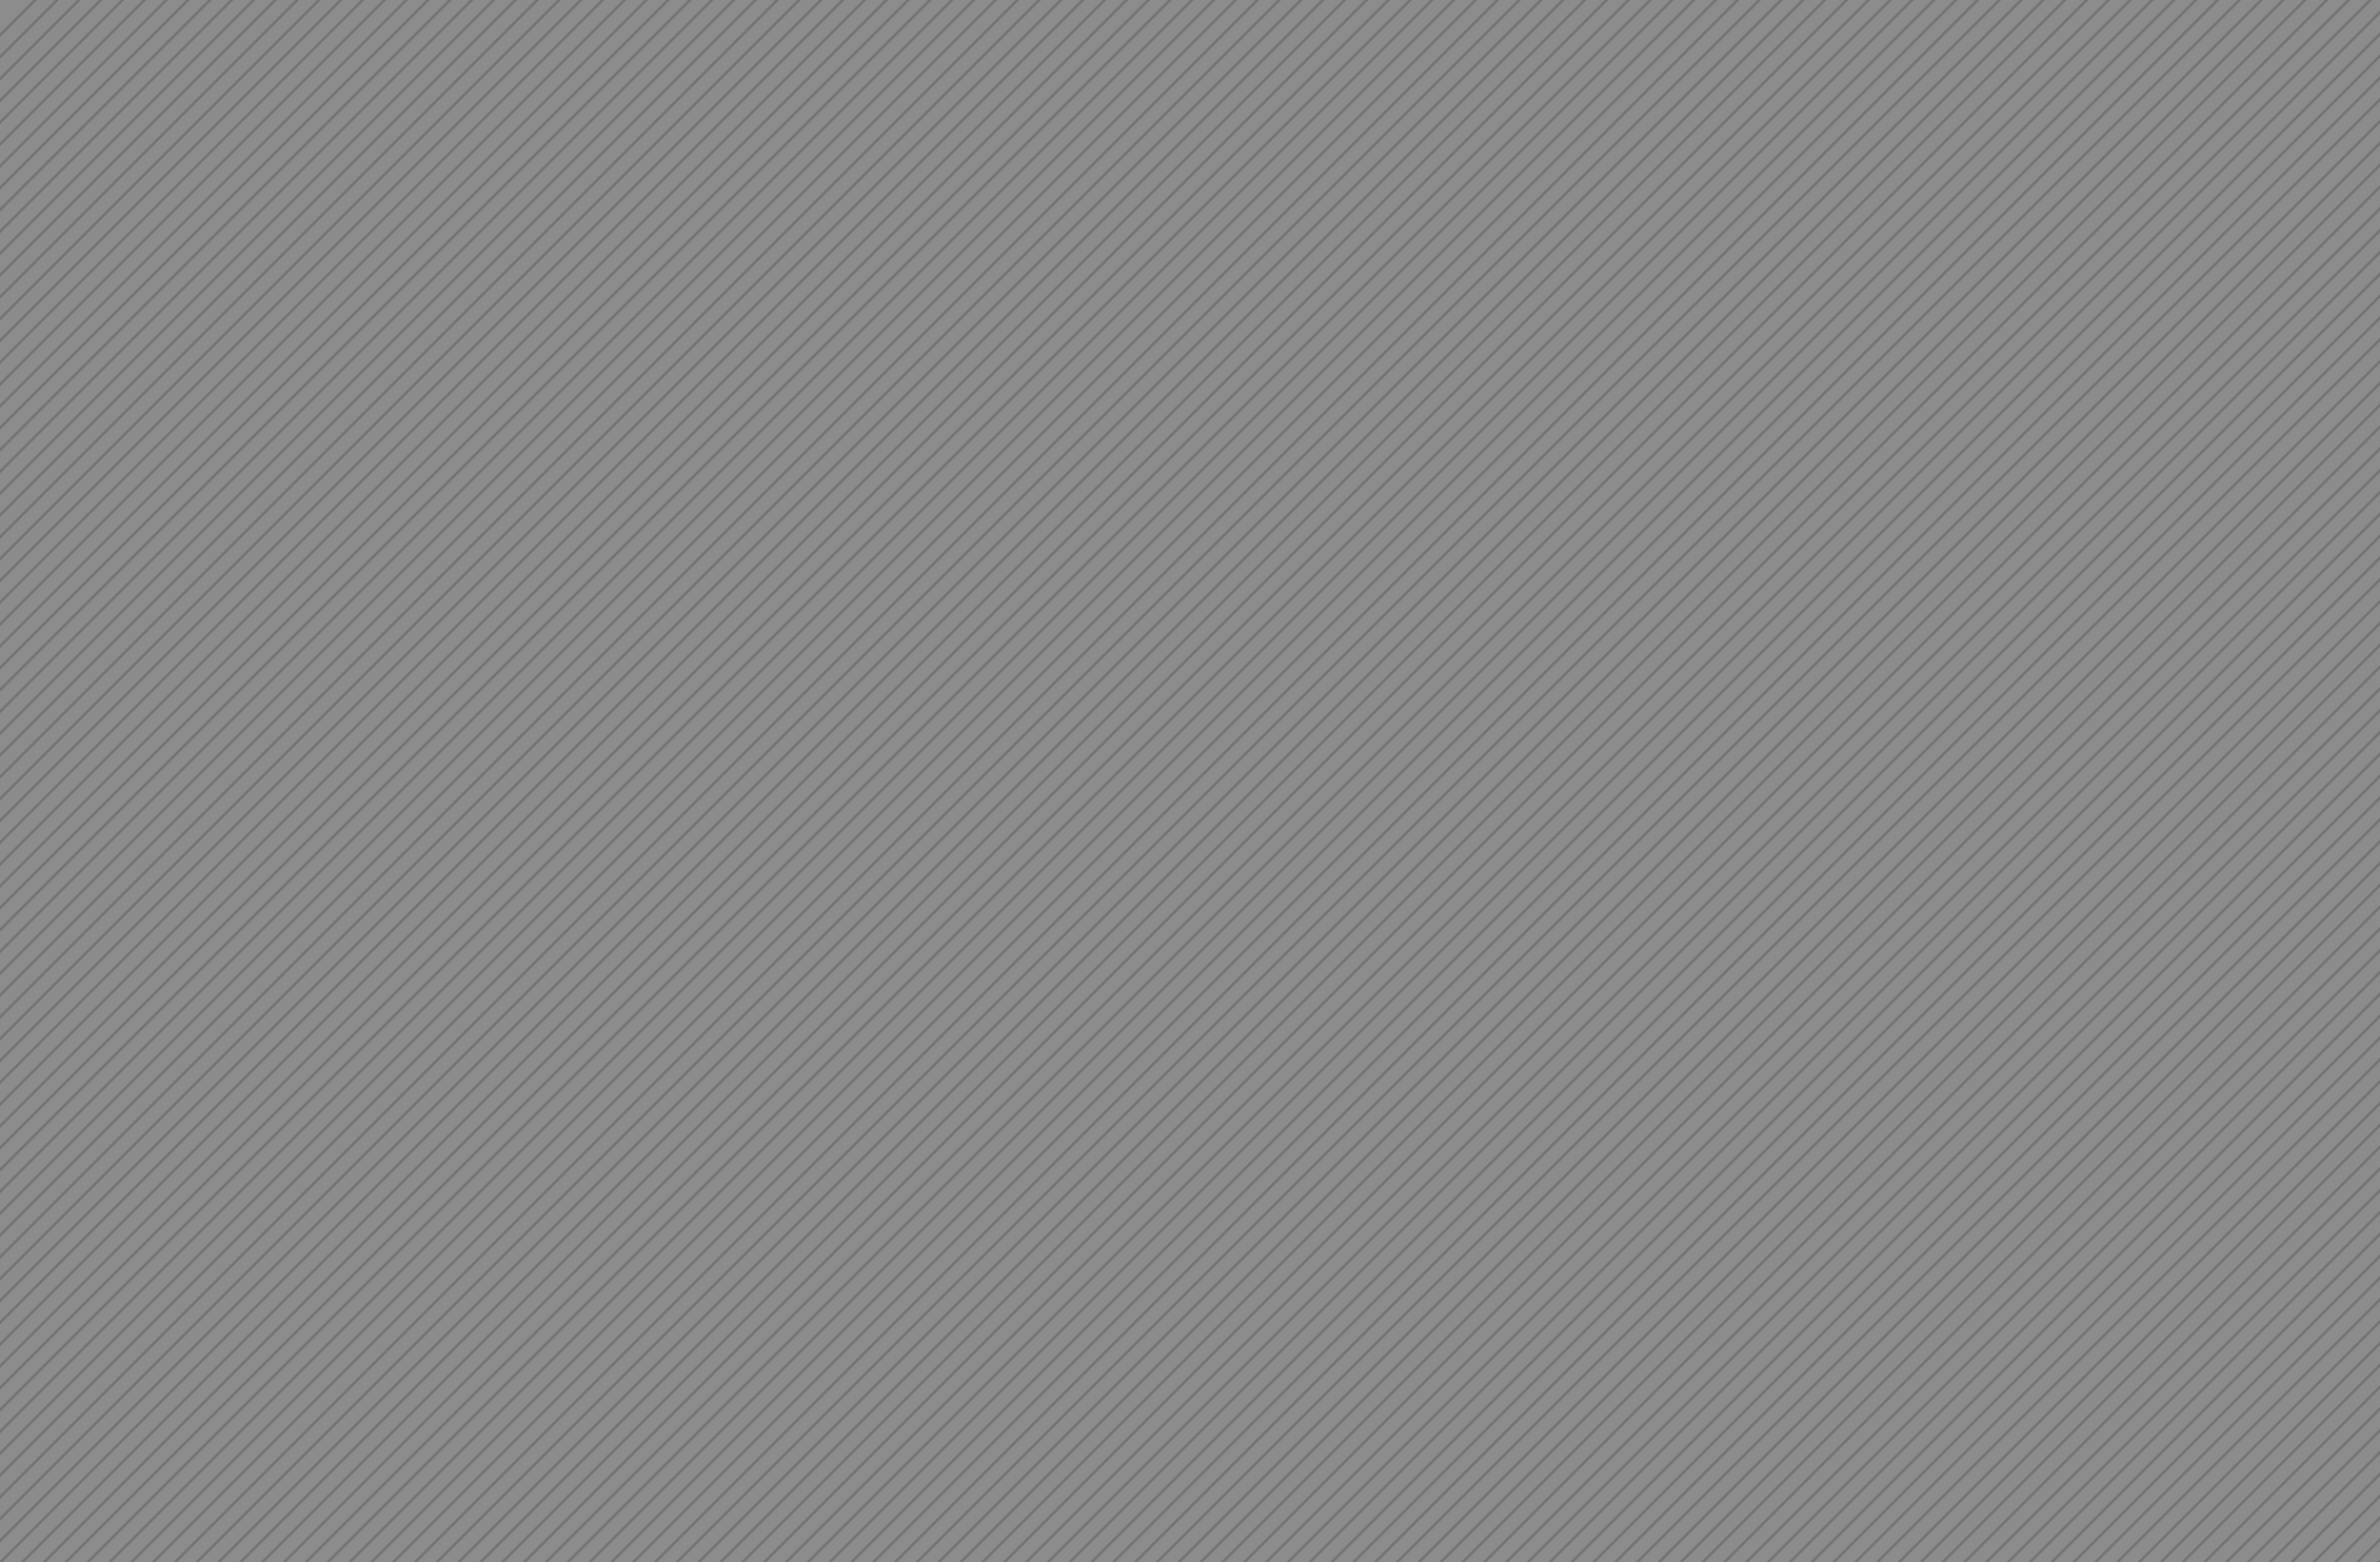 <svg width="1854" height="1217" viewBox="0 0 1854 1217" fill="none" xmlns="http://www.w3.org/2000/svg">
<rect x="0" y="0" width="1854" height="1217" fill="#808080" stroke="none"/>
<g opacity="0.1" clip-path="url(#clip0_130_9)">
<path d="M0 0L1854 0V1217H0L0 0Z" fill="white"/>
<path d="M1387.5 -1360L-1523 1550.5" stroke="black" stroke-width="2"/>
<path d="M1404.5 -1360L-1506 1550.5" stroke="black" stroke-width="2"/>
<path d="M1421.5 -1360L-1489 1550.5" stroke="black" stroke-width="2"/>
<path d="M1438.5 -1360L-1472 1550.5" stroke="black" stroke-width="2"/>
<path d="M1455.5 -1360L-1455 1550.5" stroke="black" stroke-width="2"/>
<path d="M1472.5 -1360L-1438 1550.5" stroke="black" stroke-width="2"/>
<path d="M1489.5 -1360L-1421 1550.5" stroke="black" stroke-width="2"/>
<path d="M1506.5 -1360L-1404 1550.5" stroke="black" stroke-width="2"/>
<path d="M1523.5 -1360L-1387 1550.5" stroke="black" stroke-width="2"/>
<path d="M1540.5 -1360L-1370 1550.5" stroke="black" stroke-width="2"/>
<path d="M1557.5 -1360L-1353 1550.5" stroke="black" stroke-width="2"/>
<path d="M1574.5 -1360L-1336 1550.5" stroke="black" stroke-width="2"/>
<path d="M1591.5 -1360L-1319 1550.5" stroke="black" stroke-width="2"/>
<path d="M1608.5 -1360L-1302 1550.5" stroke="black" stroke-width="2"/>
<path d="M1625.5 -1360L-1285 1550.5" stroke="black" stroke-width="2"/>
<path d="M1642.5 -1360L-1268 1550.5" stroke="black" stroke-width="2"/>
<path d="M1659.5 -1360L-1251 1550.5" stroke="black" stroke-width="2"/>
<path d="M1676.5 -1360L-1234 1550.5" stroke="black" stroke-width="2"/>
<path d="M1693.5 -1360L-1217 1550.5" stroke="black" stroke-width="2"/>
<path d="M1710.5 -1360L-1200 1550.5" stroke="black" stroke-width="2"/>
<path d="M1727.5 -1360L-1183 1550.5" stroke="black" stroke-width="2"/>
<path d="M1744.5 -1360L-1166 1550.5" stroke="black" stroke-width="2"/>
<path d="M1761.5 -1360L-1149 1550.5" stroke="black" stroke-width="2"/>
<path d="M1778.5 -1360L-1132 1550.5" stroke="black" stroke-width="2"/>
<path d="M1795.5 -1360L-1115 1550.5" stroke="black" stroke-width="2"/>
<path d="M1812.5 -1360L-1098 1550.5" stroke="black" stroke-width="2"/>
<path d="M1829.5 -1360L-1081 1550.5" stroke="black" stroke-width="2"/>
<path d="M1846.5 -1360L-1064 1550.5" stroke="black" stroke-width="2"/>
<path d="M1863.5 -1360L-1047 1550.5" stroke="black" stroke-width="2"/>
<path d="M1880.5 -1360L-1030 1550.5" stroke="black" stroke-width="2"/>
<path d="M1897.5 -1360L-1013 1550.5" stroke="black" stroke-width="2"/>
<path d="M1914.5 -1360L-996 1550.5" stroke="black" stroke-width="2"/>
<path d="M1931.5 -1360L-979 1550.5" stroke="black" stroke-width="2"/>
<path d="M1948.5 -1360L-962 1550.5" stroke="black" stroke-width="2"/>
<path d="M1965.5 -1360L-945 1550.5" stroke="black" stroke-width="2"/>
<path d="M1982.5 -1360L-928 1550.5" stroke="black" stroke-width="2"/>
<path d="M1999.5 -1360L-911 1550.5" stroke="black" stroke-width="2"/>
<path d="M2016.5 -1360L-894 1550.5" stroke="black" stroke-width="2"/>
<path d="M2033.5 -1360L-877 1550.5" stroke="black" stroke-width="2"/>
<path d="M2050.5 -1360L-860 1550.5" stroke="black" stroke-width="2"/>
<path d="M2067.5 -1360L-843 1550.5" stroke="black" stroke-width="2"/>
<path d="M2084.5 -1360L-826 1550.5" stroke="black" stroke-width="2"/>
<path d="M2101.5 -1360L-809 1550.5" stroke="black" stroke-width="2"/>
<path d="M2118.5 -1360L-792 1550.5" stroke="black" stroke-width="2"/>
<path d="M2135.5 -1360L-775 1550.5" stroke="black" stroke-width="2"/>
<path d="M2152.5 -1360L-758 1550.5" stroke="black" stroke-width="2"/>
<path d="M2169.5 -1360L-741 1550.5" stroke="black" stroke-width="2"/>
<path d="M2186.5 -1360L-724 1550.5" stroke="black" stroke-width="2"/>
<path d="M2203.5 -1360L-707 1550.5" stroke="black" stroke-width="2"/>
<path d="M2220.5 -1360L-690 1550.5" stroke="black" stroke-width="2"/>
<path d="M2237.5 -1360L-673 1550.5" stroke="black" stroke-width="2"/>
<path d="M2254.5 -1360L-656 1550.5" stroke="black" stroke-width="2"/>
<path d="M2271.5 -1360L-639 1550.5" stroke="black" stroke-width="2"/>
<path d="M2288.5 -1360L-622 1550.5" stroke="black" stroke-width="2"/>
<path d="M2305.5 -1360L-605 1550.5" stroke="black" stroke-width="2"/>
<path d="M2322.5 -1360L-588 1550.5" stroke="black" stroke-width="2"/>
<path d="M2339.5 -1360L-571 1550.5" stroke="black" stroke-width="2"/>
<path d="M2356.5 -1360L-554 1550.5" stroke="black" stroke-width="2"/>
<path d="M2373.5 -1360L-537 1550.5" stroke="black" stroke-width="2"/>
<path d="M2390.5 -1360L-520 1550.5" stroke="black" stroke-width="2"/>
<path d="M2407.5 -1360L-503 1550.5" stroke="black" stroke-width="2"/>
<path d="M2424.5 -1360L-486 1550.5" stroke="black" stroke-width="2"/>
<path d="M2441.5 -1360L-469 1550.5" stroke="black" stroke-width="2"/>
<path d="M2458.5 -1360L-452 1550.5" stroke="black" stroke-width="2"/>
<path d="M2475.5 -1360L-435 1550.5" stroke="black" stroke-width="2"/>
<path d="M2492.5 -1360L-418 1550.5" stroke="black" stroke-width="2"/>
<path d="M2509.5 -1360L-401 1550.5" stroke="black" stroke-width="2"/>
<path d="M2526.5 -1360L-384 1550.5" stroke="black" stroke-width="2"/>
<path d="M2543.5 -1360L-367 1550.5" stroke="black" stroke-width="2"/>
<path d="M2560.5 -1360L-350 1550.5" stroke="black" stroke-width="2"/>
<path d="M2577.5 -1360L-333 1550.5" stroke="black" stroke-width="2"/>
<path d="M2594.5 -1360L-316 1550.5" stroke="black" stroke-width="2"/>
<path d="M2611.5 -1360L-299 1550.5" stroke="black" stroke-width="2"/>
<path d="M2628.5 -1360L-282 1550.5" stroke="black" stroke-width="2"/>
<path d="M2645.5 -1360L-265 1550.5" stroke="black" stroke-width="2"/>
<path d="M2662.5 -1360L-248 1550.5" stroke="black" stroke-width="2"/>
<path d="M2679.5 -1360L-231 1550.5" stroke="black" stroke-width="2"/>
<path d="M2696.5 -1360L-214 1550.5" stroke="black" stroke-width="2"/>
<path d="M2713.5 -1360L-197 1550.5" stroke="black" stroke-width="2"/>
<path d="M2730.5 -1360L-180 1550.5" stroke="black" stroke-width="2"/>
<path d="M2747.5 -1360L-163 1550.5" stroke="black" stroke-width="2"/>
<path d="M2764.5 -1360L-146 1550.5" stroke="black" stroke-width="2"/>
<path d="M2781.5 -1360L-129 1550.5" stroke="black" stroke-width="2"/>
<path d="M2798.5 -1360L-112 1550.5" stroke="black" stroke-width="2"/>
<path d="M2815.5 -1360L-95 1550.5" stroke="black" stroke-width="2"/>
<path d="M2832.5 -1360L-78 1550.5" stroke="black" stroke-width="2"/>
<path d="M2849.5 -1360L-61 1550.5" stroke="black" stroke-width="2"/>
<path d="M2866.5 -1360L-44 1550.5" stroke="black" stroke-width="2"/>
<path d="M2883.5 -1360L-27 1550.5" stroke="black" stroke-width="2"/>
<path d="M2900.5 -1360L-10 1550.5" stroke="black" stroke-width="2"/>
<path d="M2917.5 -1360L7 1550.5" stroke="black" stroke-width="2"/>
<path d="M2934.5 -1360L24 1550.5" stroke="black" stroke-width="2"/>
<path d="M2951.5 -1360L41 1550.5" stroke="black" stroke-width="2"/>
<path d="M2968.5 -1360L58 1550.5" stroke="black" stroke-width="2"/>
<path d="M2985.5 -1360L75 1550.5" stroke="black" stroke-width="2"/>
<path d="M3002.5 -1360L92 1550.5" stroke="black" stroke-width="2"/>
<path d="M3019.5 -1360L109 1550.5" stroke="black" stroke-width="2"/>
<path d="M3036.5 -1360L126 1550.5" stroke="black" stroke-width="2"/>
<path d="M3053.5 -1360L143 1550.5" stroke="black" stroke-width="2"/>
<path d="M3070.5 -1360L160 1550.5" stroke="black" stroke-width="2"/>
<path d="M3087.5 -1360L177 1550.5" stroke="black" stroke-width="2"/>
<path d="M3104.5 -1360L194 1550.5" stroke="black" stroke-width="2"/>
<path d="M3121.5 -1360L211 1550.5" stroke="black" stroke-width="2"/>
<path d="M3138.5 -1360L228 1550.5" stroke="black" stroke-width="2"/>
<path d="M3155.5 -1360L245 1550.5" stroke="black" stroke-width="2"/>
<path d="M3172.5 -1360L262 1550.5" stroke="black" stroke-width="2"/>
<path d="M3189.5 -1360L279 1550.5" stroke="black" stroke-width="2"/>
<path d="M3206.5 -1360L296 1550.5" stroke="black" stroke-width="2"/>
<path d="M3223.5 -1360L313 1550.5" stroke="black" stroke-width="2"/>
<path d="M3240.5 -1360L330 1550.5" stroke="black" stroke-width="2"/>
<path d="M3257.5 -1360L347 1550.5" stroke="black" stroke-width="2"/>
<path d="M3274.5 -1360L364 1550.5" stroke="black" stroke-width="2"/>
<path d="M3291.5 -1360L381 1550.5" stroke="black" stroke-width="2"/>
<path d="M3308.5 -1360L398 1550.5" stroke="black" stroke-width="2"/>
<path d="M3325.5 -1360L415 1550.5" stroke="black" stroke-width="2"/>
<path d="M3342.5 -1360L432 1550.5" stroke="black" stroke-width="2"/>
<path d="M3359.5 -1360L449 1550.5" stroke="black" stroke-width="2"/>
<path d="M3376.5 -1360L466 1550.5" stroke="black" stroke-width="2"/>
<path d="M3393.5 -1360L483 1550.5" stroke="black" stroke-width="2"/>
<path d="M3410.5 -1360L500 1550.5" stroke="black" stroke-width="2"/>
<path d="M3427.5 -1360L517 1550.5" stroke="black" stroke-width="2"/>
<path d="M3444.5 -1360L534 1550.5" stroke="black" stroke-width="2"/>
<path d="M3461.5 -1360L551 1550.5" stroke="black" stroke-width="2"/>
<path d="M3478.5 -1360L568 1550.5" stroke="black" stroke-width="2"/>
<path d="M3495.5 -1360L585 1550.5" stroke="black" stroke-width="2"/>
<path d="M3512.5 -1360L602 1550.5" stroke="black" stroke-width="2"/>
<path d="M3529.5 -1360L619 1550.5" stroke="black" stroke-width="2"/>
<path d="M3546.5 -1360L636 1550.5" stroke="black" stroke-width="2"/>
<path d="M3563.5 -1360L653 1550.5" stroke="black" stroke-width="2"/>
<path d="M3580.5 -1360L670 1550.5" stroke="black" stroke-width="2"/>
<path d="M3597.5 -1360L687 1550.5" stroke="black" stroke-width="2"/>
<path d="M3614.5 -1360L704 1550.5" stroke="black" stroke-width="2"/>
<path d="M3631.5 -1360L721 1550.5" stroke="black" stroke-width="2"/>
<path d="M3648.5 -1360L738 1550.5" stroke="black" stroke-width="2"/>
<path d="M3665.5 -1360L755 1550.5" stroke="black" stroke-width="2"/>
<path d="M3682.5 -1360L772 1550.5" stroke="black" stroke-width="2"/>
<path d="M3699.5 -1360L789 1550.5" stroke="black" stroke-width="2"/>
<path d="M3716.5 -1360L806 1550.5" stroke="black" stroke-width="2"/>
<path d="M3733.5 -1360L823 1550.5" stroke="black" stroke-width="2"/>
<path d="M3750.5 -1360L840 1550.5" stroke="black" stroke-width="2"/>
<path d="M3767.5 -1360L857 1550.5" stroke="black" stroke-width="2"/>
<path d="M3784.5 -1360L874 1550.5" stroke="black" stroke-width="2"/>
<path d="M3801.5 -1360L891 1550.5" stroke="black" stroke-width="2"/>
<path d="M3818.5 -1360L908 1550.5" stroke="black" stroke-width="2"/>
<path d="M3835.5 -1360L925 1550.5" stroke="black" stroke-width="2"/>
<path d="M3852.5 -1360L942 1550.5" stroke="black" stroke-width="2"/>
<path d="M3869.5 -1360L959 1550.5" stroke="black" stroke-width="2"/>
<path d="M3886.5 -1360L976 1550.5" stroke="black" stroke-width="2"/>
<path d="M3903.5 -1360L993 1550.5" stroke="black" stroke-width="2"/>
<path d="M3920.5 -1360L1010 1550.5" stroke="black" stroke-width="2"/>
<path d="M3937.5 -1360L1027 1550.5" stroke="black" stroke-width="2"/>
<path d="M3954.5 -1360L1044 1550.5" stroke="black" stroke-width="2"/>
<path d="M3971.5 -1360L1061 1550.5" stroke="black" stroke-width="2"/>
<path d="M3988.5 -1360L1078 1550.5" stroke="black" stroke-width="2"/>
<path d="M4005.5 -1360L1095 1550.5" stroke="black" stroke-width="2"/>
<path d="M4022.5 -1360L1112 1550.5" stroke="black" stroke-width="2"/>
<path d="M4039.5 -1360L1129 1550.5" stroke="black" stroke-width="2"/>
<path d="M4056.5 -1360L1146 1550.5" stroke="black" stroke-width="2"/>
<path d="M4073.5 -1360L1163 1550.5" stroke="black" stroke-width="2"/>
<path d="M4090.5 -1360L1180 1550.5" stroke="black" stroke-width="2"/>
<path d="M4107.5 -1360L1197 1550.5" stroke="black" stroke-width="2"/>
<path d="M4124.5 -1360L1214 1550.5" stroke="black" stroke-width="2"/>
<path d="M4141.5 -1360L1231 1550.5" stroke="black" stroke-width="2"/>
<path d="M4158.5 -1360L1248 1550.5" stroke="black" stroke-width="2"/>
<path d="M4175.5 -1360L1265 1550.5" stroke="black" stroke-width="2"/>
<path d="M4192.5 -1360L1282 1550.5" stroke="black" stroke-width="2"/>
<path d="M4209.5 -1360L1299 1550.5" stroke="black" stroke-width="2"/>
<path d="M4226.5 -1360L1316 1550.5" stroke="black" stroke-width="2"/>
<path d="M4243.5 -1360L1333 1550.5" stroke="black" stroke-width="2"/>
<path d="M4260.5 -1360L1350 1550.5" stroke="black" stroke-width="2"/>
<path d="M4277.5 -1360L1367 1550.5" stroke="black" stroke-width="2"/>
<path d="M4294.5 -1360L1384 1550.5" stroke="black" stroke-width="2"/>
<path d="M4311.5 -1360L1401 1550.5" stroke="black" stroke-width="2"/>
<path d="M4328.5 -1360L1418 1550.5" stroke="black" stroke-width="2"/>
<path d="M4345.5 -1360L1435 1550.5" stroke="black" stroke-width="2"/>
<path d="M4362.5 -1360L1452 1550.5" stroke="black" stroke-width="2"/>
<path d="M4379.5 -1360L1469 1550.5" stroke="black" stroke-width="2"/>
<path d="M4396.5 -1360L1486 1550.5" stroke="black" stroke-width="2"/>
<path d="M4413.5 -1360L1503 1550.5" stroke="black" stroke-width="2"/>
<path d="M4430.5 -1360L1520 1550.5" stroke="black" stroke-width="2"/>
<path d="M4447.5 -1360L1537 1550.5" stroke="black" stroke-width="2"/>
</g>
<defs>
<clipPath id="clip0_130_9">
<rect width="1854" height="1217" fill="white"/>
</clipPath>
</defs>
</svg>

